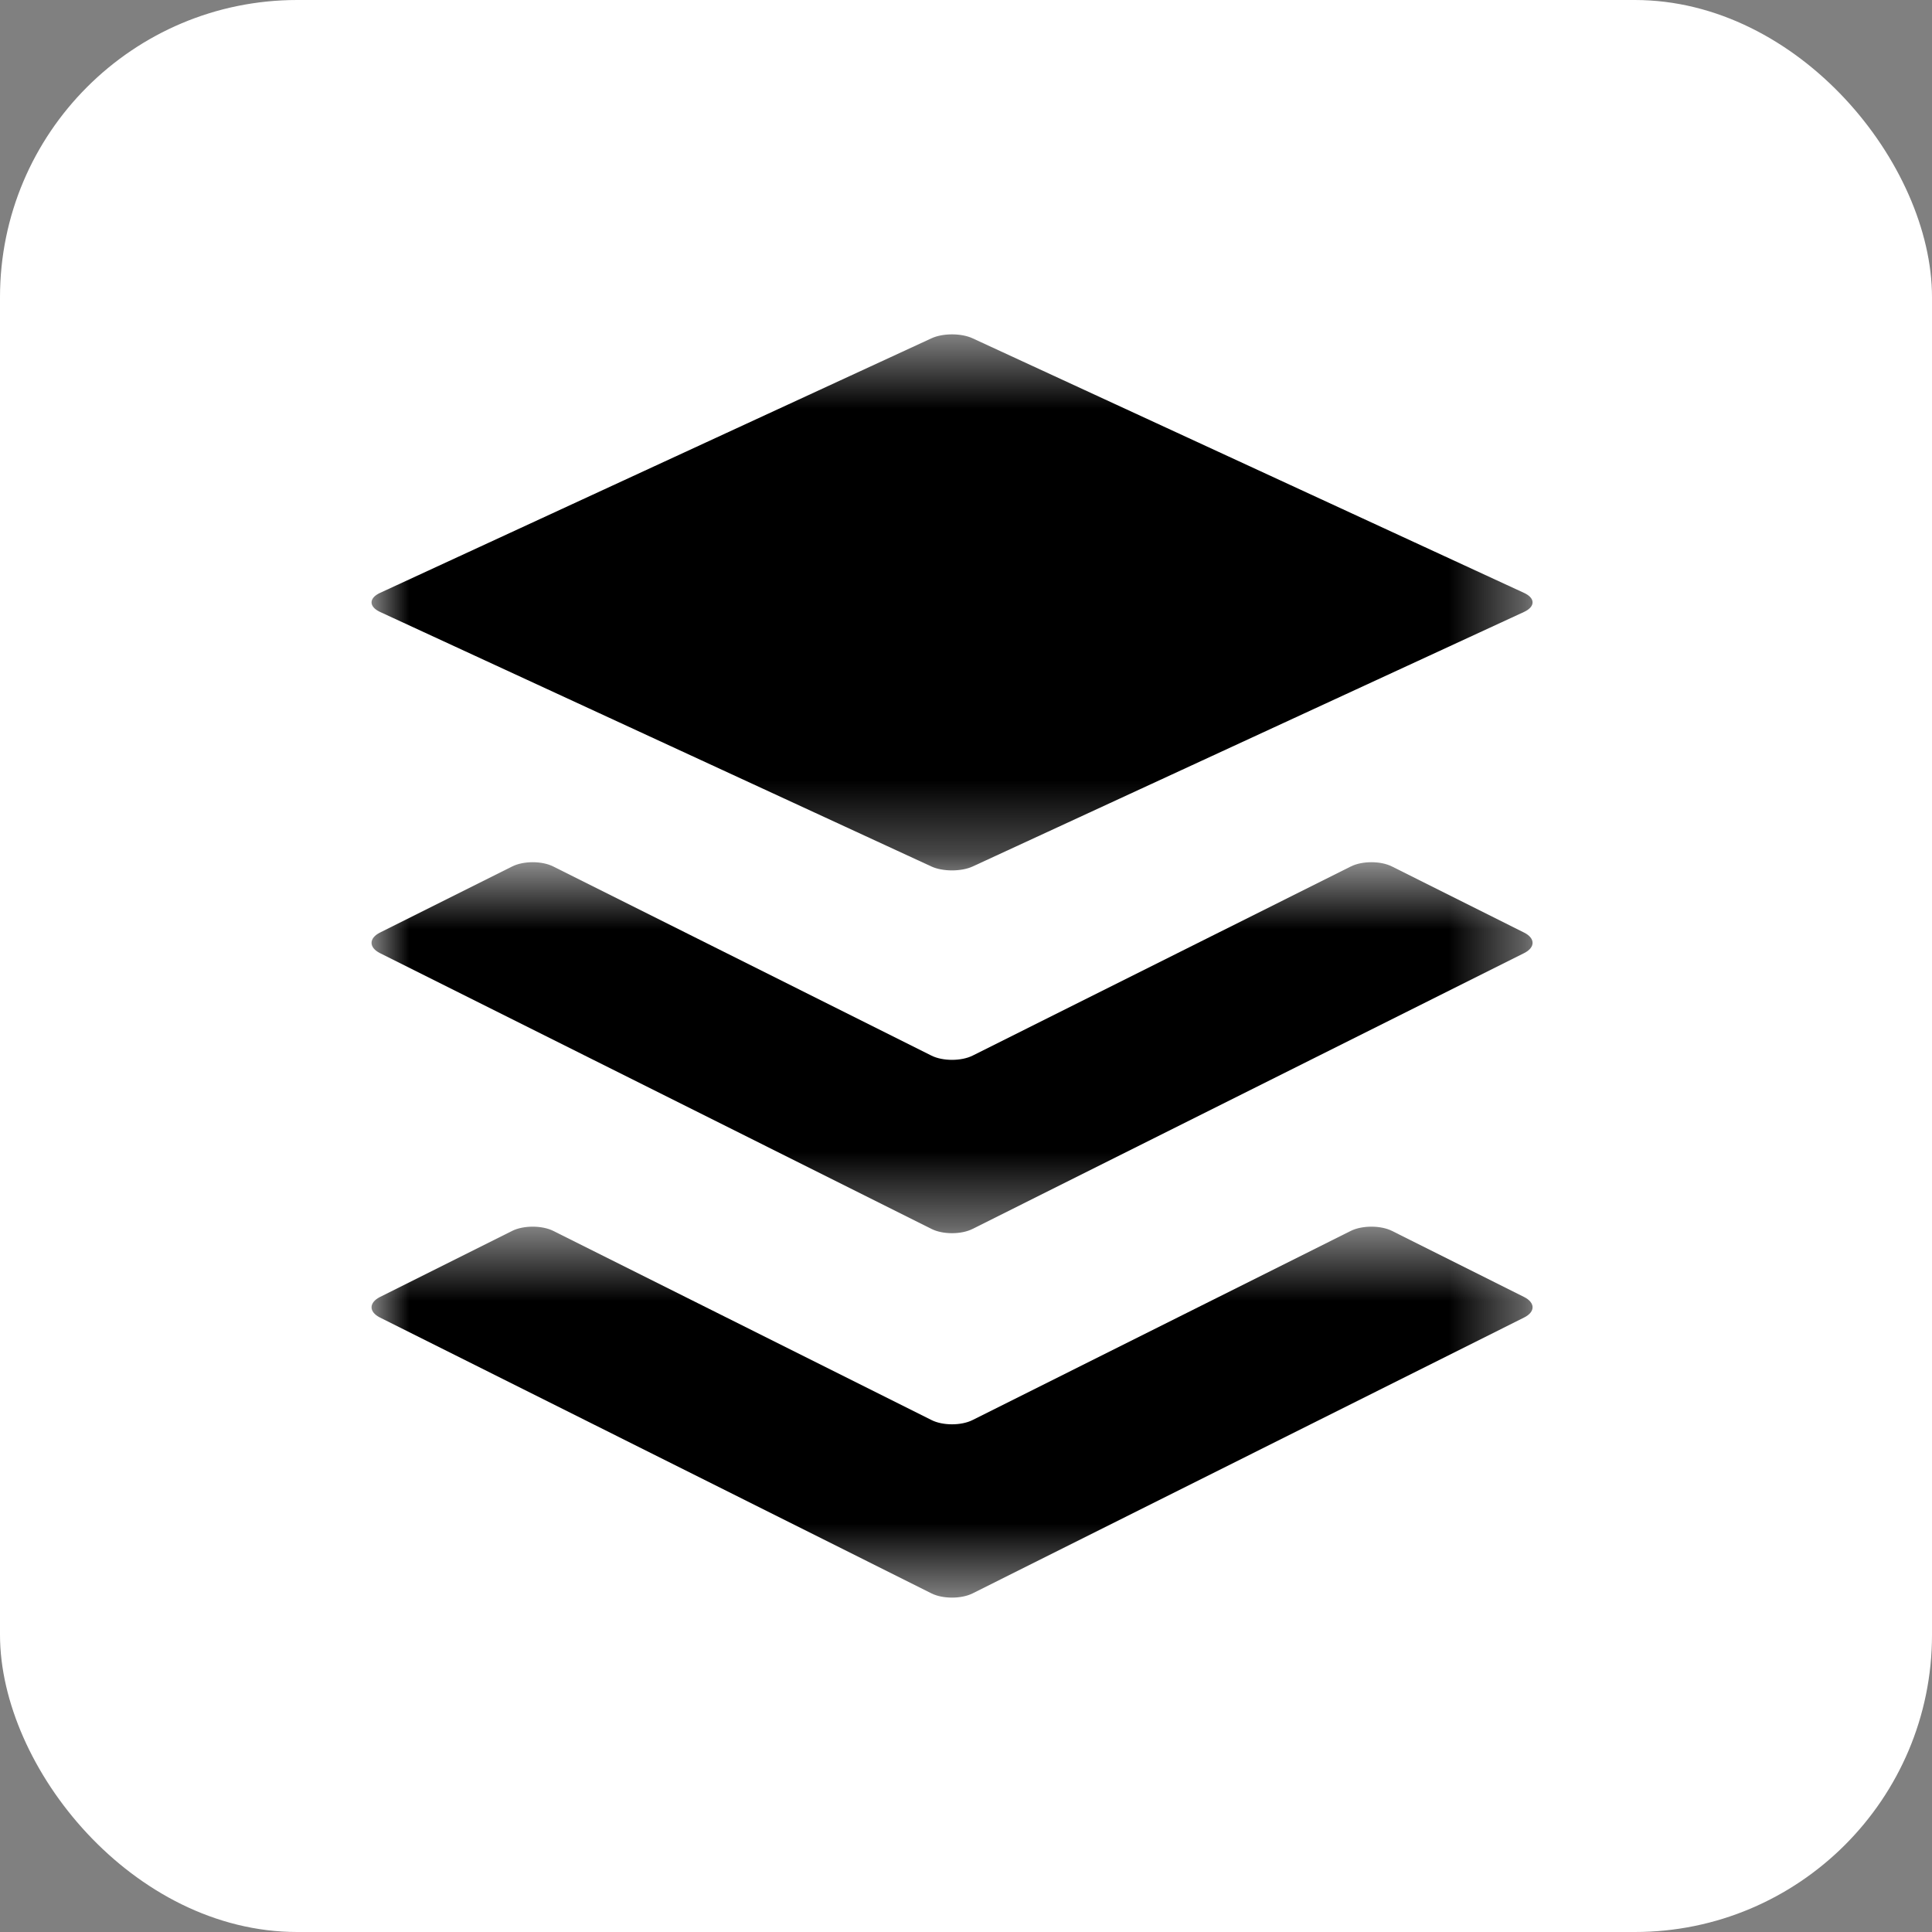 <svg width="26" height="26" viewBox="0 0 26 26" fill="none" xmlns="http://www.w3.org/2000/svg">
<rect x="0" y="0" width="26" height="26" fill="#808080" stroke="none"/>
<rect width="26" height="26" rx="4" fill="white"/>
<mask id="mask0_59_1936" style="mask-type:luminance" maskUnits="userSpaceOnUse" x="5" y="16" width="16" height="6">
<path fill-rule="evenodd" clip-rule="evenodd" d="M5 21.5V16.508H20.625V21.5H5Z" fill="white"/>
</mask>
<g mask="url(#mask0_59_1936)">
<path d="M20.51 17.454L18.733 16.565C18.581 16.489 18.331 16.489 18.178 16.565L13.089 19.11C12.937 19.187 12.687 19.187 12.535 19.11L7.446 16.565C7.294 16.489 7.044 16.489 6.892 16.565L5.114 17.454C4.962 17.531 4.962 17.655 5.114 17.731L12.535 21.443C12.687 21.519 12.937 21.519 13.089 21.443L20.51 17.731C20.663 17.655 20.663 17.531 20.51 17.454Z" fill="black"/>
</g>
<mask id="mask1_59_1936" style="mask-type:luminance" maskUnits="userSpaceOnUse" x="5" y="11" width="16" height="6">
<path fill-rule="evenodd" clip-rule="evenodd" d="M5 16.596V11.604H20.625V16.596H5H5Z" fill="white"/>
</mask>
<g mask="url(#mask1_59_1936)">
<path d="M20.51 12.55L18.733 11.661C18.581 11.584 18.331 11.584 18.178 11.661L13.089 14.206C12.937 14.282 12.687 14.282 12.535 14.206L7.446 11.661C7.294 11.584 7.044 11.584 6.892 11.661L5.114 12.55C4.962 12.626 4.962 12.751 5.114 12.827L12.535 16.538C12.687 16.615 12.937 16.615 13.089 16.538L20.51 12.827C20.663 12.751 20.663 12.626 20.51 12.55Z" fill="black"/>
</g>
<mask id="mask2_59_1936" style="mask-type:luminance" maskUnits="userSpaceOnUse" x="5" y="4" width="16" height="8">
<path fill-rule="evenodd" clip-rule="evenodd" d="M5 11.713V4.5H20.625V11.713H5Z" fill="white"/>
</mask>
<g mask="url(#mask2_59_1936)">
<path d="M5.114 8.235L12.535 11.661C12.687 11.731 12.937 11.731 13.089 11.661L20.51 8.235C20.663 8.164 20.663 8.049 20.51 7.979L13.089 4.553C12.937 4.482 12.687 4.482 12.535 4.553L5.114 7.979C4.962 8.049 4.962 8.164 5.114 8.235Z" fill="black"/>
</g>
</svg>
